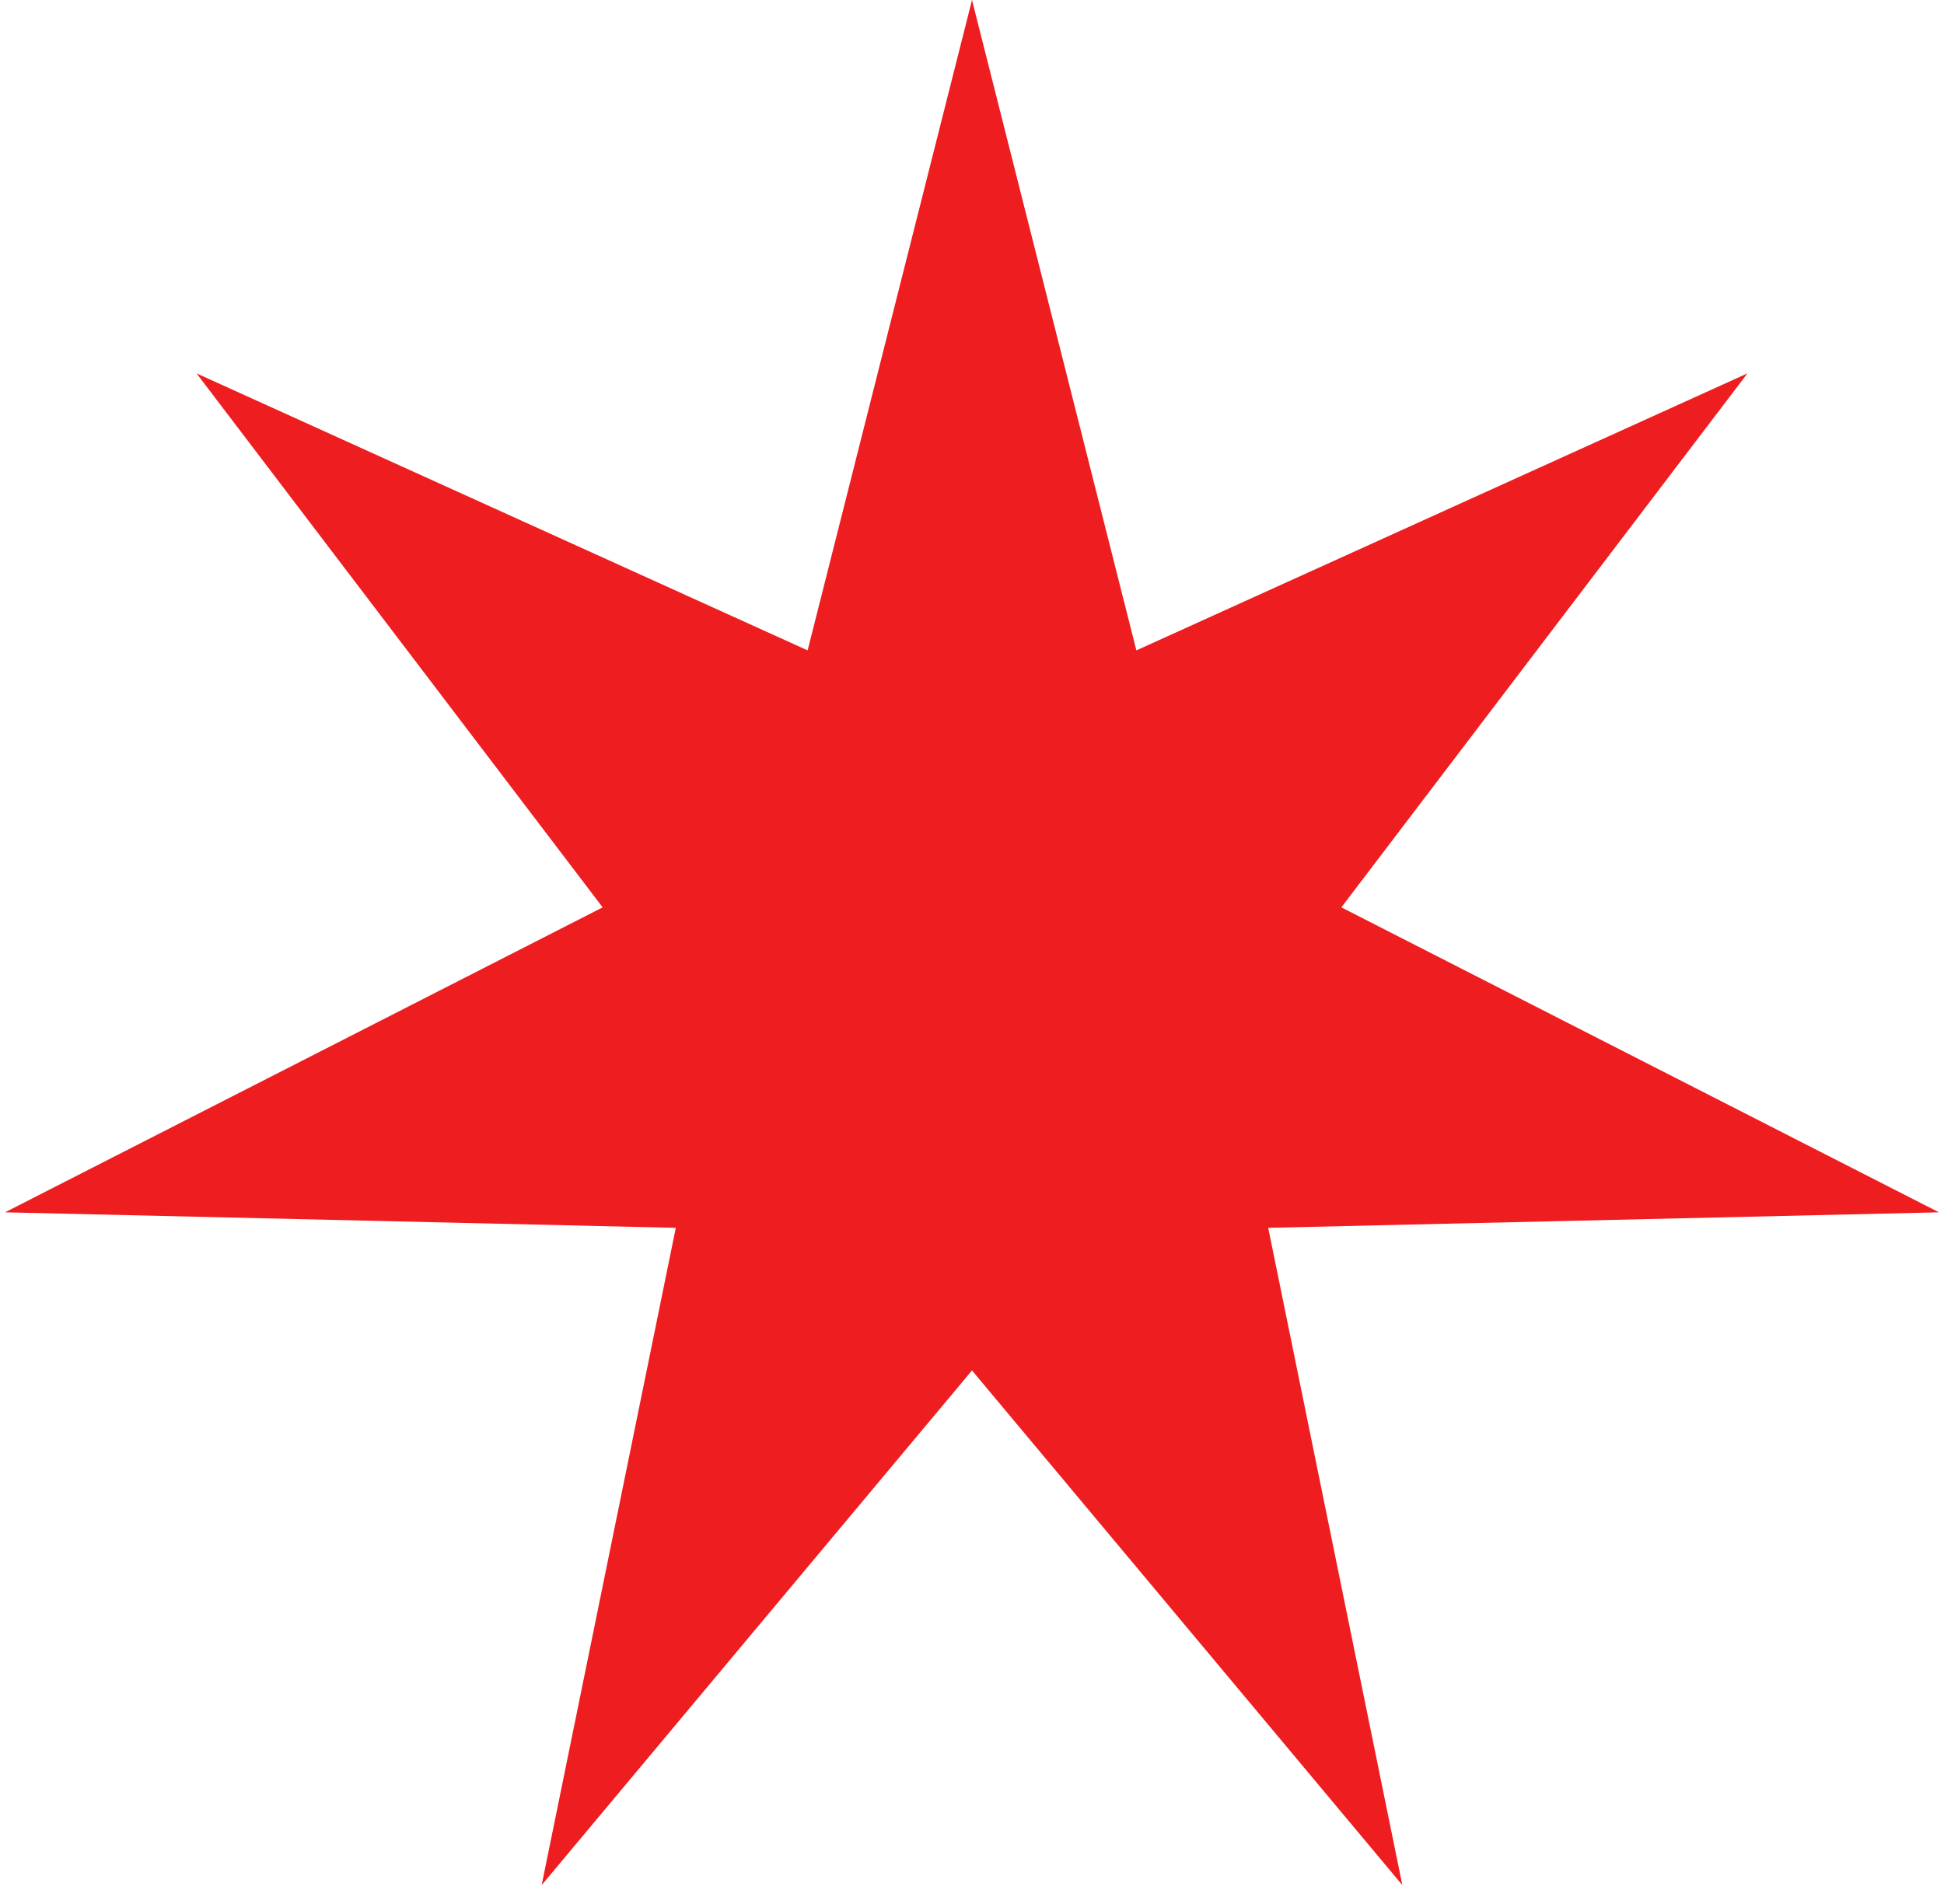 <?xml version="1.0" encoding="UTF-8"?> <svg xmlns="http://www.w3.org/2000/svg" width="98" height="96" viewBox="0 0 98 96" fill="none"><path d="M49 0L57.286 32.793L88.092 18.826L67.62 45.75L97.746 61.126L63.932 61.908L70.694 95.048L49 69.098L27.306 95.048L34.068 61.908L0.254 61.126L30.381 45.75L9.908 18.826L40.714 32.793L49 0Z" fill="#EE1D20"></path></svg> 